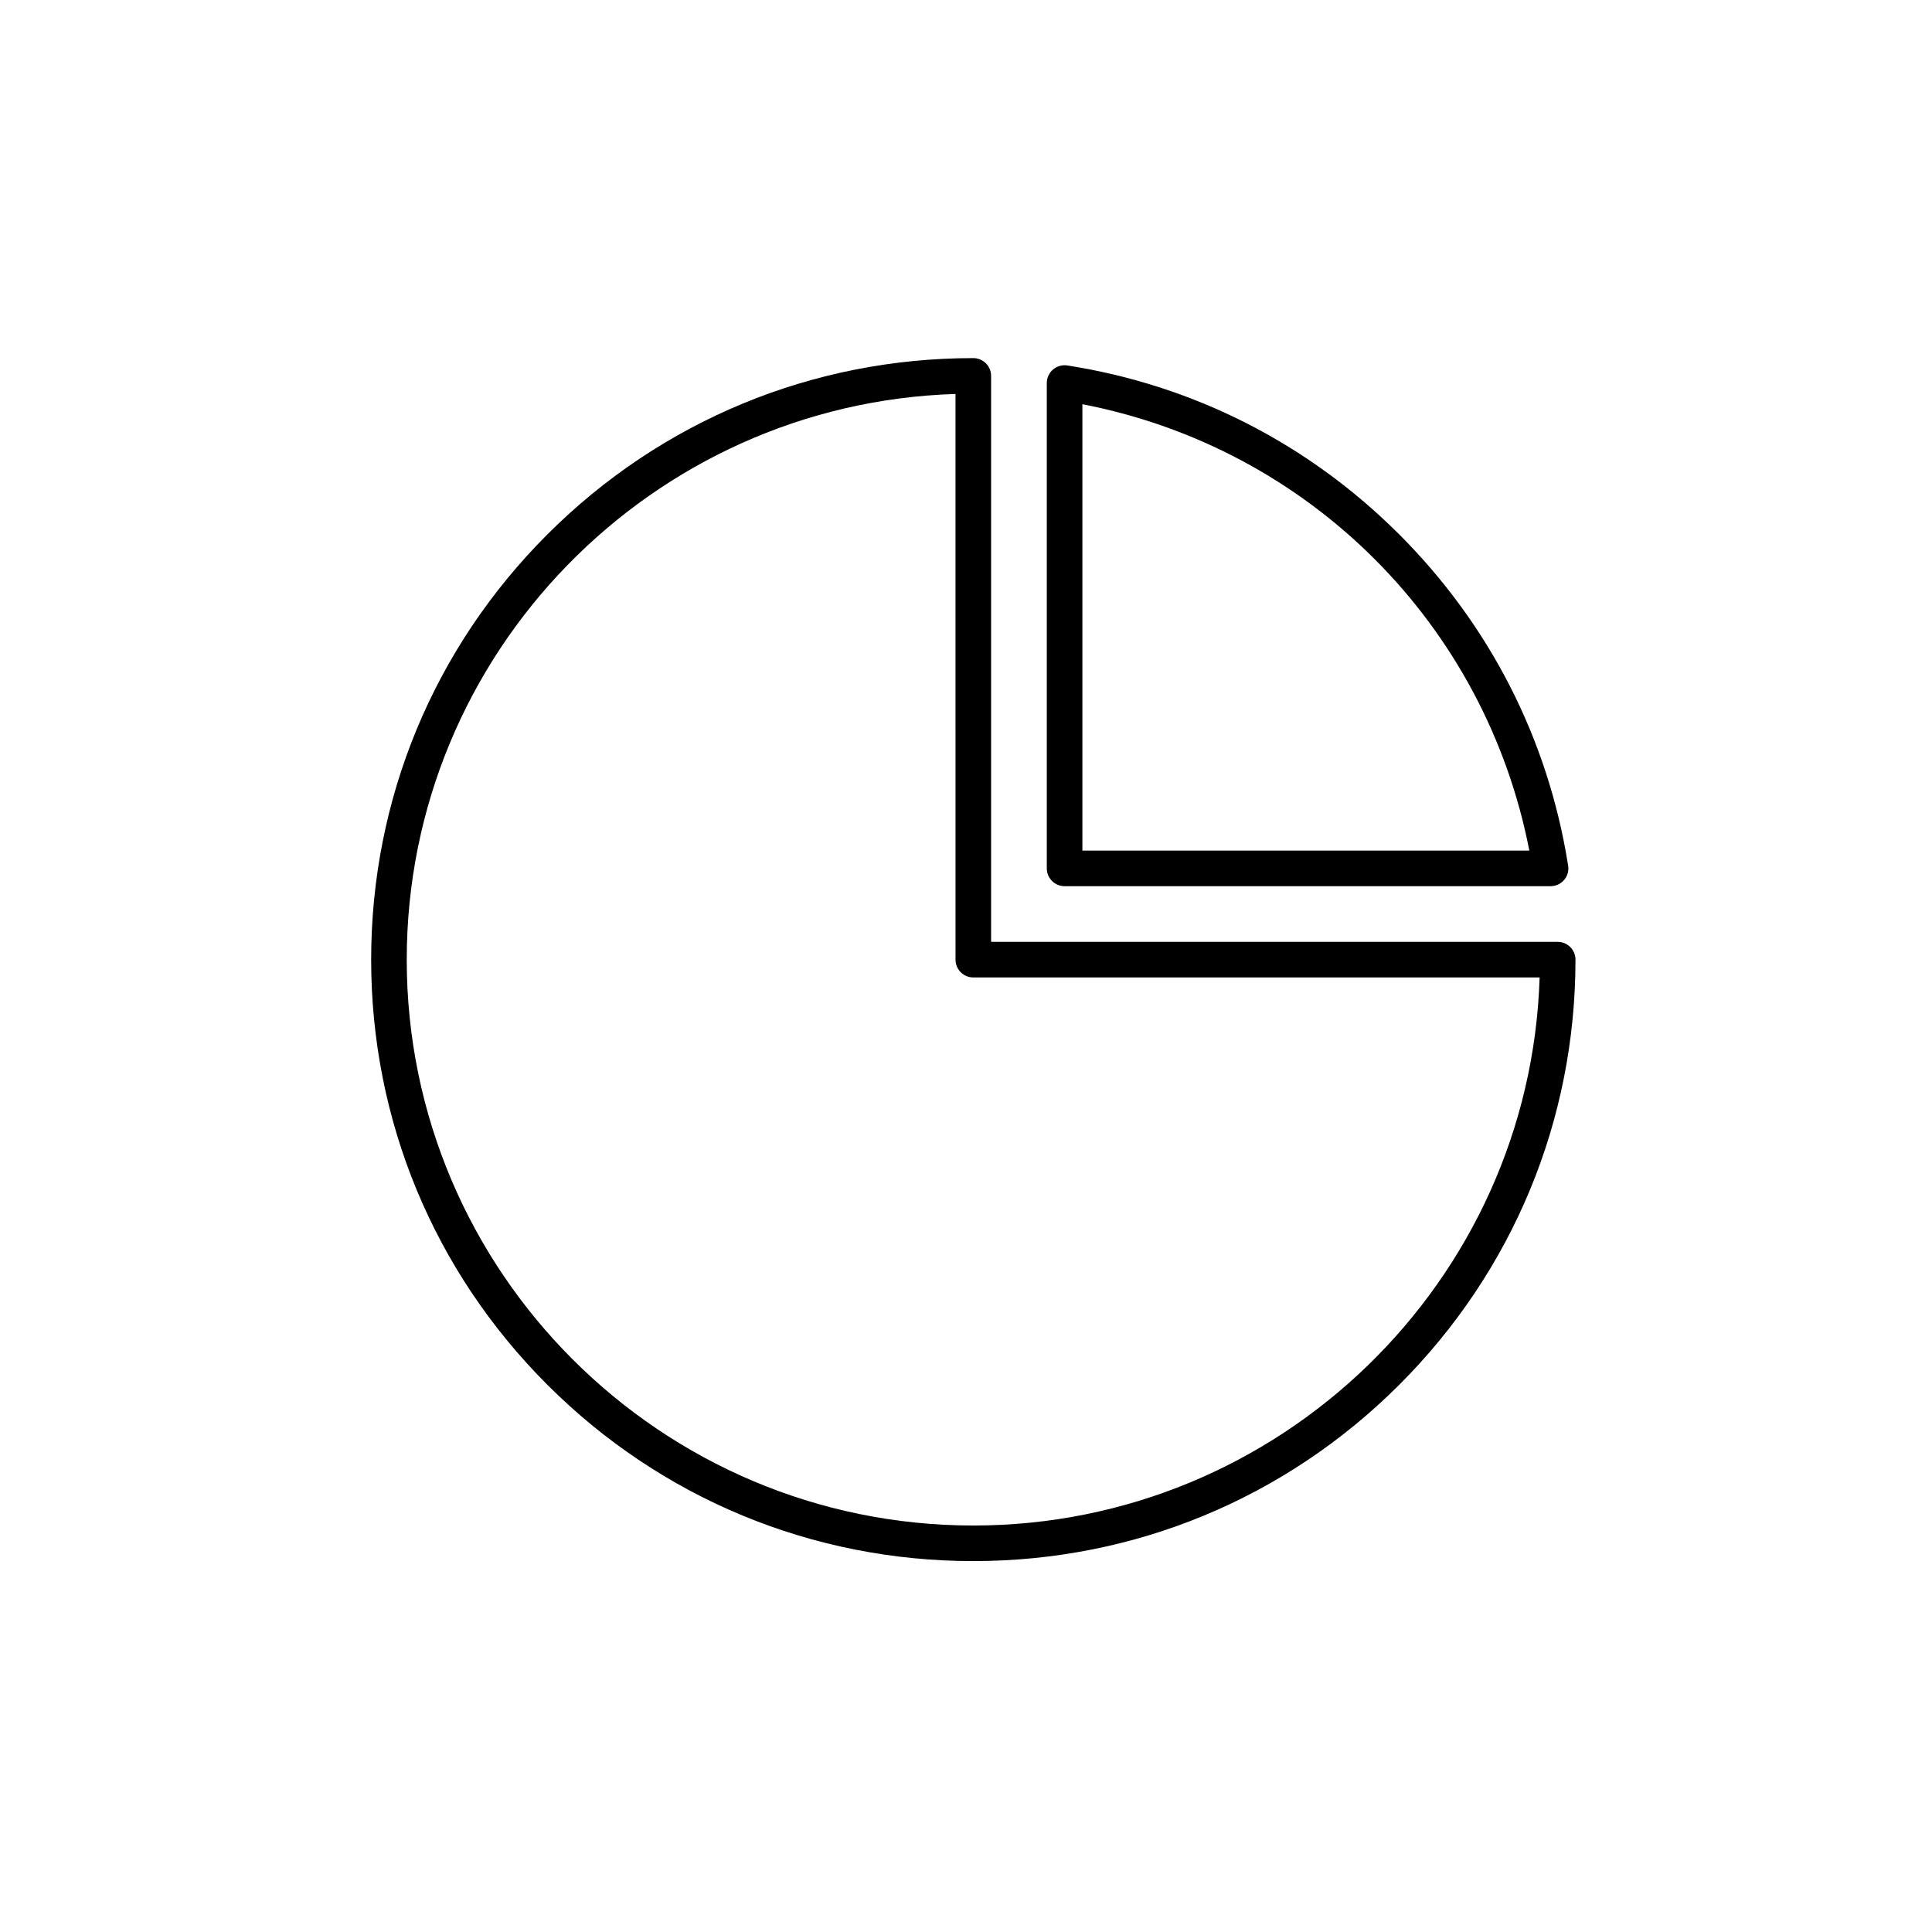 <svg width="144" height="144" viewBox="0 0 144 144" fill="none" xmlns="http://www.w3.org/2000/svg">
<path d="M116.101 70.2H73.871V28.018C73.871 27.285 73.277 26.691 72.545 26.691C60.556 26.691 49.285 31.355 40.809 39.821C32.333 48.288 27.664 59.548 27.664 71.526C27.664 83.501 32.333 94.76 40.809 103.226C49.285 111.693 60.557 116.355 72.545 116.355C84.533 116.355 95.803 111.692 104.28 103.226C112.758 94.759 117.427 83.501 117.427 71.526C117.427 70.794 116.833 70.2 116.101 70.2L116.101 70.2ZM72.545 113.703C49.26 113.703 30.316 94.784 30.316 71.527C30.316 48.71 48.545 30.066 71.218 29.364L71.219 71.527C71.219 72.26 71.812 72.853 72.545 72.853H114.754C114.049 95.497 95.385 113.703 72.545 113.703L72.545 113.703Z" fill="black"/>
<path d="M79.349 66.051H115.568H115.572C116.304 66.051 116.898 65.458 116.898 64.725C116.898 64.619 116.886 64.515 116.862 64.416C115.369 55.056 111.019 46.553 104.276 39.818C97.508 33.057 88.959 28.708 79.553 27.239C79.17 27.179 78.781 27.29 78.486 27.542C78.192 27.794 78.022 28.162 78.022 28.549V64.725C78.022 65.457 78.616 66.051 79.348 66.051L79.349 66.051ZM80.675 30.128C97.577 33.397 110.703 46.506 113.988 63.399H80.675V30.128Z" fill="black"/>
</svg>

